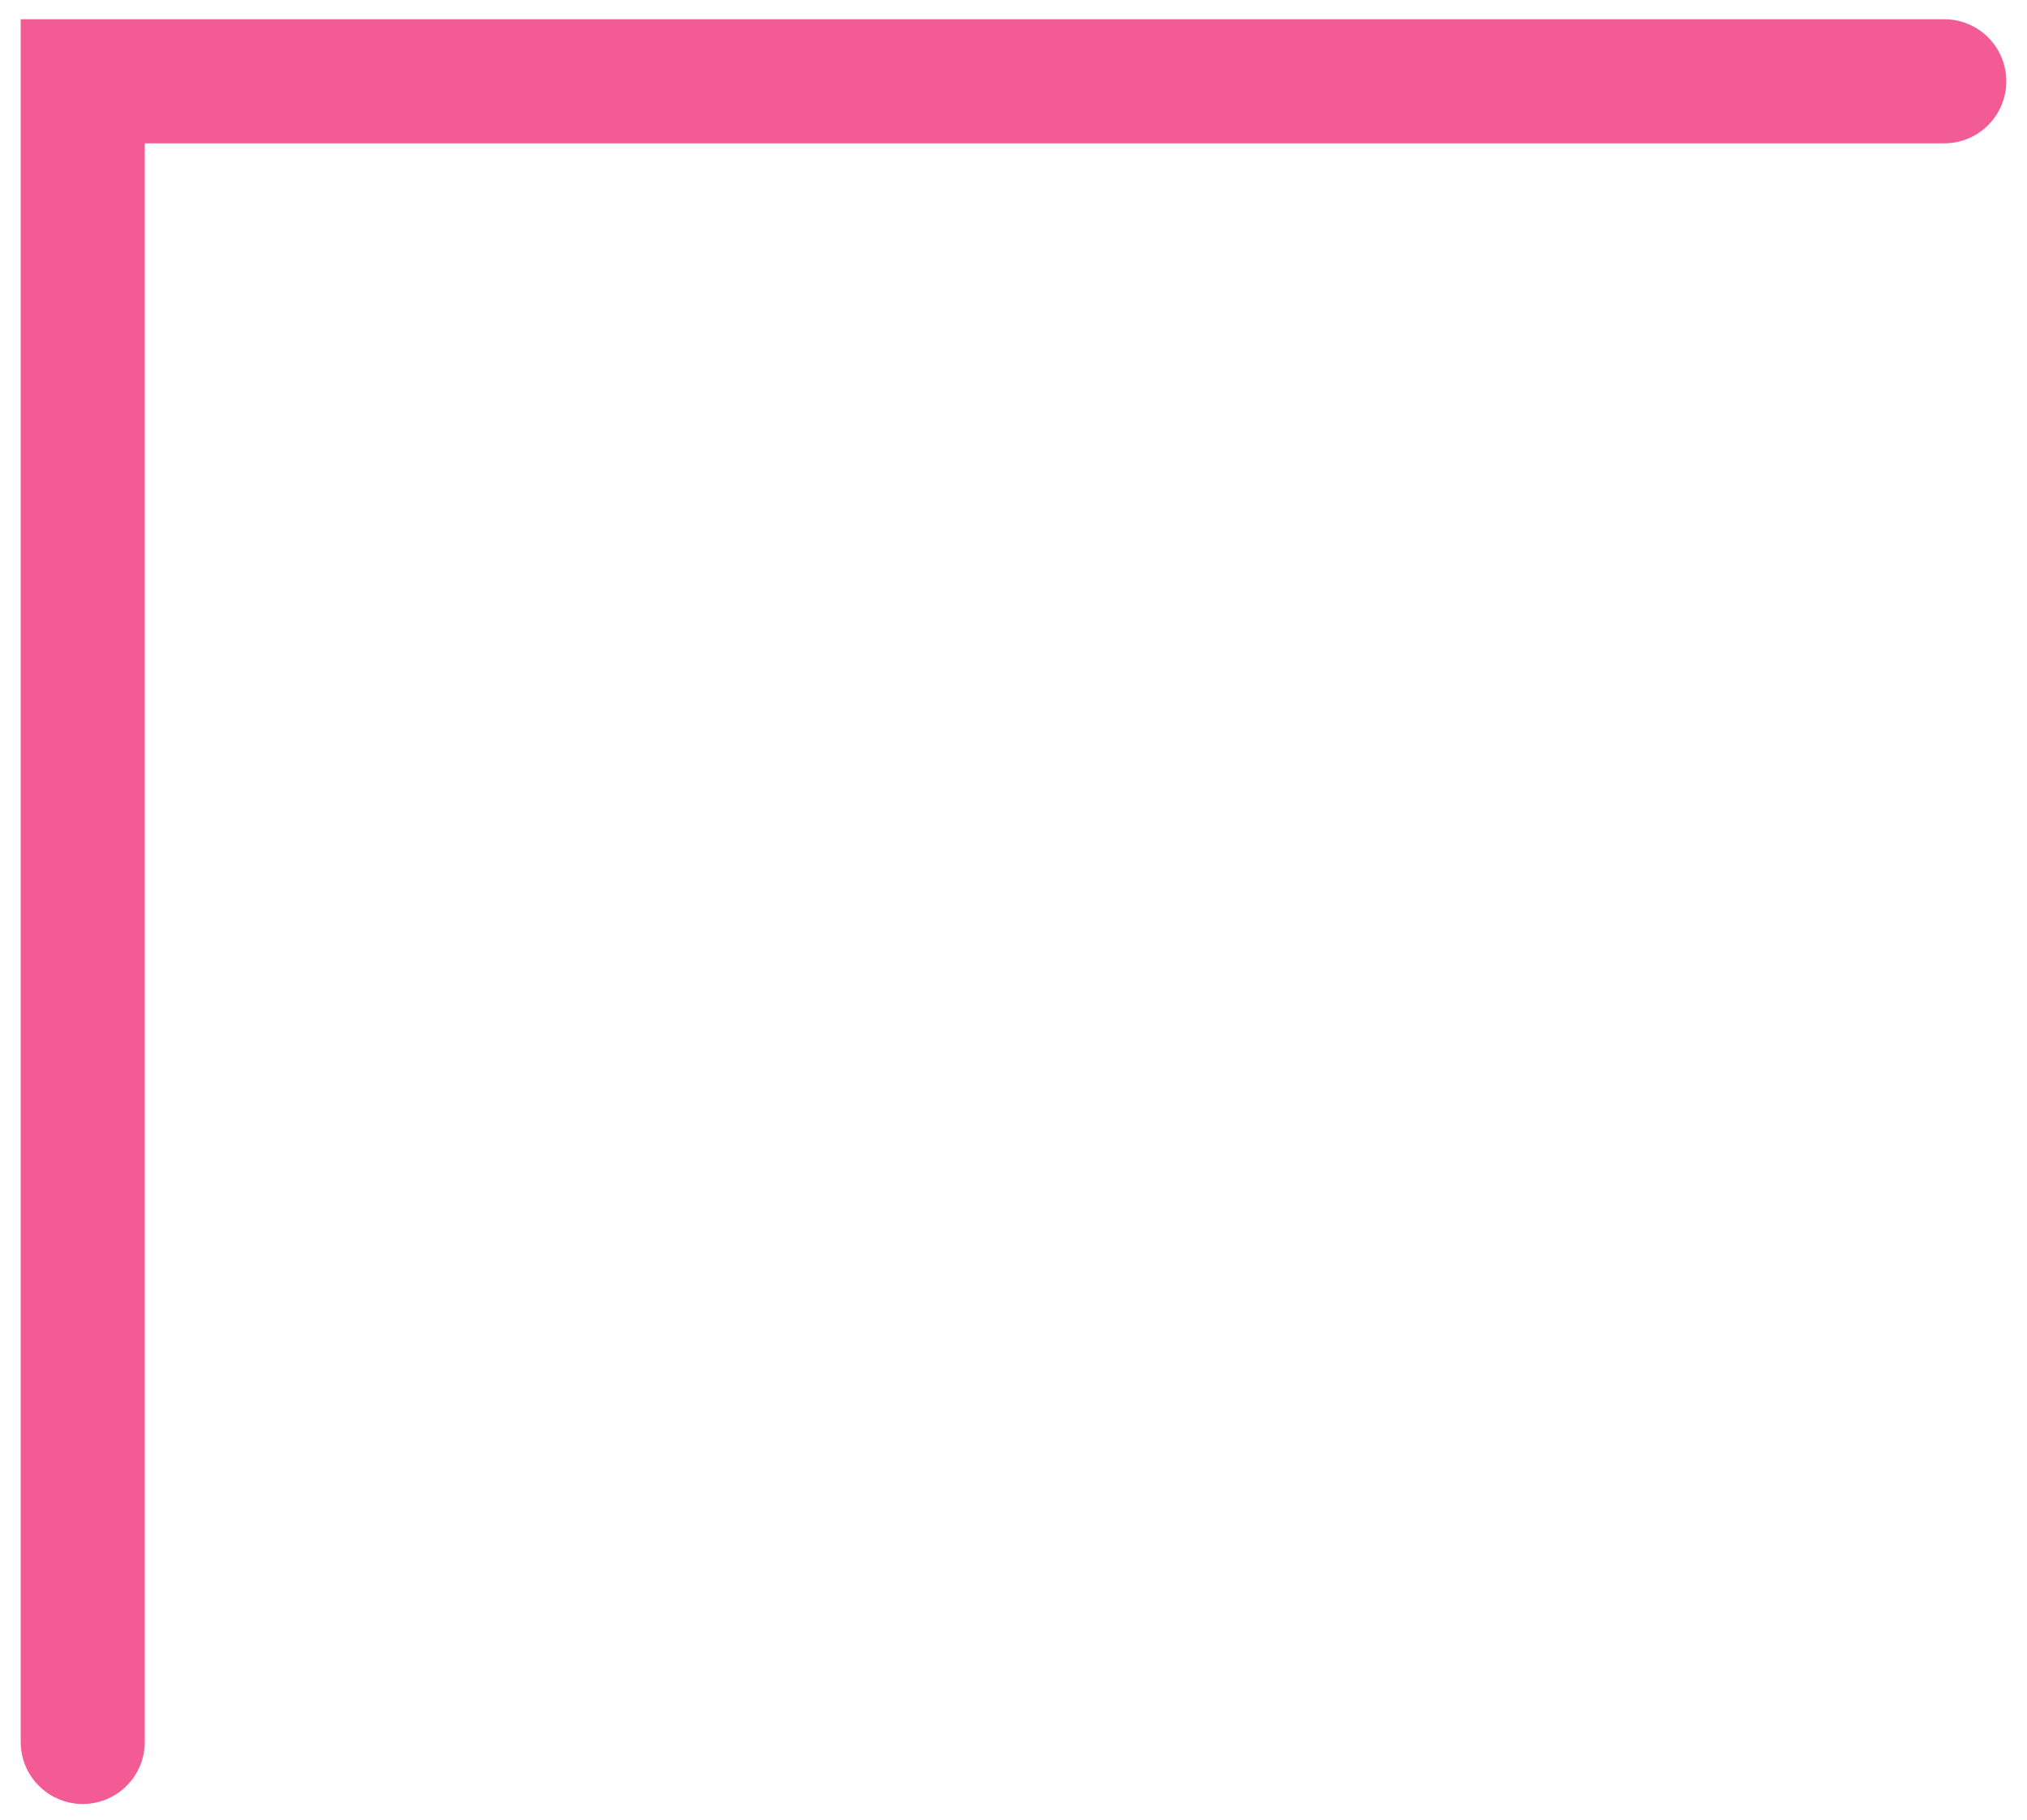 <?xml version="1.0" encoding="UTF-8"?> <svg xmlns="http://www.w3.org/2000/svg" width="49" height="44" viewBox="0 0 49 44" fill="none"><path d="M2 42.115V1.965H47" stroke="#F35B94" stroke-width="3" stroke-linecap="round"></path></svg> 